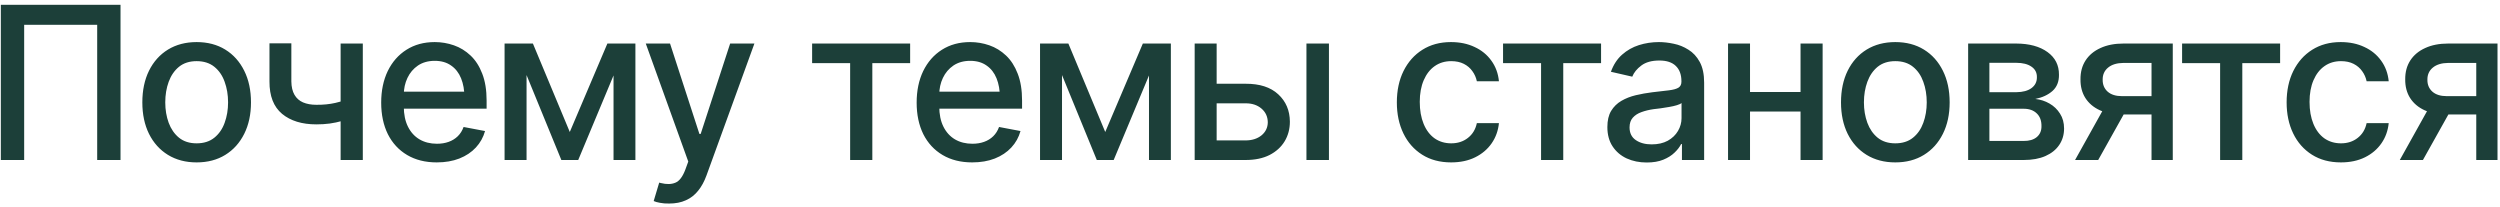 <?xml version="1.0" encoding="UTF-8"?> <svg xmlns="http://www.w3.org/2000/svg" width="375" height="31" viewBox="0 0 375 31" fill="none"><path d="M18.078 0.719V24H14.578V3.719H3.625V24H0.125V0.719H18.078ZM29.492 24.359C27.857 24.359 26.424 23.984 25.195 23.234C23.976 22.484 23.028 21.432 22.351 20.078C21.685 18.724 21.351 17.151 21.351 15.359C21.351 13.547 21.685 11.963 22.351 10.609C23.028 9.245 23.976 8.188 25.195 7.438C26.424 6.688 27.857 6.312 29.492 6.312C31.138 6.312 32.57 6.688 33.789 7.438C35.008 8.188 35.955 9.245 36.633 10.609C37.31 11.963 37.648 13.547 37.648 15.359C37.648 17.151 37.31 18.724 36.633 20.078C35.955 21.432 35.008 22.484 33.789 23.234C32.57 23.984 31.138 24.359 29.492 24.359ZM29.492 21.5C30.565 21.5 31.45 21.219 32.148 20.656C32.846 20.094 33.362 19.349 33.695 18.422C34.039 17.484 34.211 16.463 34.211 15.359C34.211 14.234 34.039 13.203 33.695 12.266C33.362 11.328 32.846 10.578 32.148 10.016C31.45 9.453 30.565 9.172 29.492 9.172C28.429 9.172 27.549 9.453 26.851 10.016C26.164 10.578 25.648 11.328 25.304 12.266C24.961 13.203 24.789 14.234 24.789 15.359C24.789 16.463 24.961 17.484 25.304 18.422C25.648 19.349 26.164 20.094 26.851 20.656C27.549 21.219 28.429 21.5 29.492 21.5ZM54.421 6.531V24H51.093V6.531H54.421ZM52.984 14.656V17.594C52.463 17.792 51.906 17.974 51.312 18.141C50.728 18.307 50.114 18.438 49.468 18.531C48.833 18.615 48.161 18.656 47.453 18.656C45.296 18.656 43.583 18.13 42.312 17.078C41.041 16.016 40.411 14.396 40.421 12.219V6.5H43.703V12.219C43.713 13.031 43.869 13.698 44.171 14.219C44.473 14.74 44.9 15.12 45.453 15.359C46.015 15.599 46.682 15.719 47.453 15.719C48.473 15.729 49.421 15.635 50.296 15.438C51.171 15.24 52.067 14.979 52.984 14.656ZM65.507 24.359C63.798 24.359 62.319 23.99 61.069 23.25C59.819 22.51 58.856 21.469 58.179 20.125C57.512 18.771 57.179 17.193 57.179 15.391C57.179 13.599 57.507 12.021 58.163 10.656C58.83 9.292 59.762 8.229 60.96 7.469C62.168 6.698 63.585 6.312 65.21 6.312C66.2 6.312 67.158 6.474 68.085 6.797C69.012 7.12 69.845 7.63 70.585 8.328C71.325 9.026 71.908 9.932 72.335 11.047C72.772 12.162 72.991 13.505 72.991 15.078V16.297H59.101V13.75H71.241L69.663 14.594C69.663 13.521 69.496 12.573 69.163 11.75C68.83 10.927 68.33 10.287 67.663 9.828C67.007 9.359 66.189 9.125 65.21 9.125C64.231 9.125 63.392 9.359 62.694 9.828C62.007 10.297 61.481 10.917 61.116 11.688C60.752 12.458 60.569 13.302 60.569 14.219V15.953C60.569 17.151 60.778 18.167 61.194 19C61.611 19.833 62.189 20.469 62.929 20.906C63.679 21.344 64.549 21.562 65.538 21.562C66.184 21.562 66.767 21.469 67.288 21.281C67.819 21.094 68.278 20.812 68.663 20.438C69.049 20.062 69.34 19.599 69.538 19.047L72.757 19.656C72.496 20.594 72.038 21.417 71.382 22.125C70.726 22.833 69.897 23.385 68.897 23.781C67.908 24.167 66.778 24.359 65.507 24.359ZM85.468 19.797L91.108 6.531H94.03L86.733 24H84.202L77.046 6.531H79.936L85.468 19.797ZM78.983 6.531V24H75.686V6.531H78.983ZM92.03 24V6.531H95.311V24H92.03ZM100.381 30.531C99.871 30.542 99.407 30.505 98.991 30.422C98.584 30.349 98.272 30.26 98.053 30.156L98.881 27.391L99.116 27.453C99.98 27.672 100.709 27.656 101.303 27.406C101.907 27.167 102.412 26.495 102.819 25.391L103.241 24.234L96.866 6.531H100.506L104.912 20.094H105.1L109.522 6.531H113.162L105.975 26.312C105.642 27.229 105.22 28 104.709 28.625C104.199 29.26 103.584 29.734 102.866 30.047C102.157 30.37 101.329 30.531 100.381 30.531ZM121.818 9.469V6.531H136.521V9.469H130.849V24H127.521V9.469H121.818ZM145.826 24.359C144.117 24.359 142.638 23.99 141.388 23.25C140.138 22.51 139.175 21.469 138.497 20.125C137.831 18.771 137.497 17.193 137.497 15.391C137.497 13.599 137.826 12.021 138.482 10.656C139.149 9.292 140.081 8.229 141.279 7.469C142.487 6.698 143.904 6.312 145.529 6.312C146.518 6.312 147.477 6.474 148.404 6.797C149.331 7.12 150.164 7.63 150.904 8.328C151.643 9.026 152.227 9.932 152.654 11.047C153.091 12.162 153.31 13.505 153.31 15.078V16.297H139.419V13.75H151.56L149.982 14.594C149.982 13.521 149.815 12.573 149.482 11.75C149.149 10.927 148.649 10.287 147.982 9.828C147.326 9.359 146.508 9.125 145.529 9.125C144.55 9.125 143.711 9.359 143.013 9.828C142.326 10.297 141.8 10.917 141.435 11.688C141.07 12.458 140.888 13.302 140.888 14.219V15.953C140.888 17.151 141.096 18.167 141.513 19C141.93 19.833 142.508 20.469 143.247 20.906C143.997 21.344 144.867 21.562 145.857 21.562C146.503 21.562 147.086 21.469 147.607 21.281C148.138 21.094 148.596 20.812 148.982 20.438C149.367 20.062 149.659 19.599 149.857 19.047L153.076 19.656C152.815 20.594 152.357 21.417 151.701 22.125C151.044 22.833 150.216 23.385 149.216 23.781C148.227 24.167 147.096 24.359 145.826 24.359ZM165.786 19.797L171.427 6.531H174.349L167.052 24H164.521L157.364 6.531H160.255L165.786 19.797ZM159.302 6.531V24H156.005V6.531H159.302ZM172.349 24V6.531H175.63V24H172.349ZM181.747 12.562H186.825C188.95 12.552 190.585 13.078 191.731 14.141C192.887 15.203 193.471 16.573 193.481 18.25C193.481 19.344 193.221 20.323 192.7 21.188C192.179 22.052 191.424 22.74 190.434 23.25C189.445 23.75 188.242 24 186.825 24H179.2V6.531H182.497V21.062H186.825C187.794 21.062 188.591 20.812 189.216 20.312C189.841 19.802 190.158 19.146 190.169 18.344C190.158 17.5 189.841 16.812 189.216 16.281C188.591 15.75 187.794 15.49 186.825 15.5H181.747V12.562ZM195.966 24V6.531H199.341V24H195.966ZM217.668 24.359C215.991 24.359 214.543 23.974 213.324 23.203C212.106 22.432 211.168 21.37 210.512 20.016C209.856 18.662 209.527 17.109 209.527 15.359C209.527 13.578 209.861 12.01 210.527 10.656C211.205 9.292 212.147 8.229 213.356 7.469C214.574 6.698 216.001 6.312 217.637 6.312C218.97 6.312 220.152 6.557 221.184 7.047C222.225 7.526 223.064 8.208 223.699 9.094C224.345 9.979 224.725 11.01 224.84 12.188H221.527C221.413 11.635 221.189 11.13 220.856 10.672C220.533 10.213 220.106 9.849 219.574 9.578C219.043 9.307 218.413 9.172 217.684 9.172C216.736 9.172 215.908 9.422 215.199 9.922C214.501 10.412 213.955 11.115 213.559 12.031C213.163 12.948 212.965 14.031 212.965 15.281C212.965 16.542 213.158 17.641 213.543 18.578C213.929 19.516 214.475 20.24 215.184 20.75C215.902 21.25 216.736 21.5 217.684 21.5C218.663 21.5 219.496 21.229 220.184 20.688C220.882 20.146 221.33 19.406 221.527 18.469H224.84C224.725 19.604 224.361 20.615 223.746 21.5C223.132 22.385 222.309 23.083 221.277 23.594C220.246 24.104 219.043 24.359 217.668 24.359ZM225.457 9.469V6.531H240.16V9.469H234.488V24H231.16V9.469H225.457ZM247.011 24.375C245.907 24.375 244.907 24.172 244.011 23.766C243.115 23.349 242.407 22.745 241.886 21.953C241.365 21.162 241.105 20.198 241.105 19.062C241.105 18.073 241.292 17.266 241.667 16.641C242.053 16.005 242.569 15.5 243.214 15.125C243.86 14.75 244.579 14.469 245.371 14.281C246.162 14.094 246.975 13.948 247.808 13.844C248.86 13.729 249.709 13.63 250.355 13.547C251.001 13.463 251.47 13.333 251.761 13.156C252.063 12.969 252.214 12.672 252.214 12.266V12.188C252.214 11.198 251.933 10.432 251.371 9.891C250.819 9.349 249.996 9.078 248.902 9.078C247.766 9.078 246.865 9.328 246.199 9.828C245.542 10.318 245.089 10.875 244.839 11.5L241.636 10.766C242.022 9.703 242.579 8.849 243.308 8.203C244.048 7.547 244.891 7.068 245.839 6.766C246.798 6.464 247.798 6.312 248.839 6.312C249.537 6.312 250.277 6.396 251.058 6.562C251.839 6.719 252.574 7.016 253.261 7.453C253.959 7.88 254.527 8.495 254.964 9.297C255.402 10.099 255.621 11.135 255.621 12.406V24H252.292V21.609H252.167C251.959 22.037 251.631 22.463 251.183 22.891C250.746 23.318 250.183 23.672 249.496 23.953C248.808 24.234 247.98 24.375 247.011 24.375ZM247.746 21.656C248.694 21.656 249.501 21.474 250.167 21.109C250.834 20.734 251.345 20.245 251.699 19.641C252.053 19.037 252.23 18.396 252.23 17.719V15.453C252.105 15.568 251.871 15.677 251.527 15.781C251.183 15.885 250.792 15.974 250.355 16.047C249.917 16.12 249.49 16.188 249.074 16.25C248.657 16.302 248.308 16.344 248.027 16.375C247.371 16.469 246.772 16.615 246.23 16.812C245.688 17 245.251 17.281 244.917 17.656C244.595 18.021 244.433 18.505 244.433 19.109C244.433 19.953 244.746 20.588 245.371 21.016C245.996 21.443 246.787 21.656 247.746 21.656ZM271.019 13.797V16.734H261.566V13.797H271.019ZM262.503 6.531V24H259.206V6.531H262.503ZM273.394 6.531V24H270.081V6.531H273.394ZM284.292 24.359C282.656 24.359 281.224 23.984 279.995 23.234C278.776 22.484 277.828 21.432 277.151 20.078C276.485 18.724 276.151 17.151 276.151 15.359C276.151 13.547 276.485 11.963 277.151 10.609C277.828 9.245 278.776 8.188 279.995 7.438C281.224 6.688 282.656 6.312 284.292 6.312C285.938 6.312 287.37 6.688 288.589 7.438C289.807 8.188 290.755 9.245 291.432 10.609C292.11 11.963 292.448 13.547 292.448 15.359C292.448 17.151 292.11 18.724 291.432 20.078C290.755 21.432 289.807 22.484 288.589 23.234C287.37 23.984 285.938 24.359 284.292 24.359ZM284.292 21.5C285.365 21.5 286.25 21.219 286.948 20.656C287.646 20.094 288.162 19.349 288.495 18.422C288.839 17.484 289.011 16.463 289.011 15.359C289.011 14.234 288.839 13.203 288.495 12.266C288.162 11.328 287.646 10.578 286.948 10.016C286.25 9.453 285.365 9.172 284.292 9.172C283.229 9.172 282.349 9.453 281.651 10.016C280.964 10.578 280.448 11.328 280.104 12.266C279.761 13.203 279.589 14.234 279.589 15.359C279.589 16.463 279.761 17.484 280.104 18.422C280.448 19.349 280.964 20.094 281.651 20.656C282.349 21.219 283.229 21.5 284.292 21.5ZM295.221 24V6.531H302.44C304.409 6.542 305.971 6.969 307.128 7.812C308.284 8.646 308.857 9.781 308.846 11.219C308.857 12.24 308.534 13.047 307.878 13.641C307.221 14.224 306.362 14.625 305.299 14.844C306.07 14.927 306.779 15.156 307.424 15.531C308.081 15.906 308.607 16.412 309.003 17.047C309.409 17.672 309.612 18.417 309.612 19.281C309.612 20.208 309.367 21.031 308.878 21.75C308.398 22.458 307.711 23.01 306.815 23.406C305.919 23.802 304.831 24 303.549 24H295.221ZM298.409 21.141H303.549C304.383 21.151 305.039 20.958 305.518 20.562C305.997 20.156 306.232 19.609 306.221 18.922C306.232 18.109 305.997 17.474 305.518 17.016C305.039 16.547 304.383 16.312 303.549 16.312H298.409V21.141ZM298.409 13.828H302.471C303.43 13.818 304.18 13.615 304.721 13.219C305.273 12.812 305.544 12.266 305.534 11.578C305.544 10.901 305.273 10.375 304.721 10C304.169 9.615 303.409 9.422 302.44 9.422H298.409V13.828ZM322.729 24V9.438H318.526C317.536 9.448 316.765 9.682 316.213 10.141C315.661 10.599 315.39 11.203 315.401 11.953C315.39 12.693 315.64 13.292 316.151 13.75C316.661 14.198 317.38 14.422 318.307 14.422H323.698V17.172H318.307C317.015 17.172 315.901 16.958 314.963 16.531C314.036 16.104 313.317 15.495 312.807 14.703C312.307 13.912 312.062 12.979 312.073 11.906C312.062 10.812 312.317 9.865 312.838 9.062C313.359 8.26 314.104 7.641 315.073 7.203C316.041 6.755 317.192 6.531 318.526 6.531H325.916V24H322.729ZM311.26 24L316.182 15.172H319.666L314.729 24H311.26ZM327.314 9.469V6.531H342.017V9.469H336.346V24H333.017V9.469H327.314ZM351.134 24.359C349.457 24.359 348.009 23.974 346.791 23.203C345.572 22.432 344.634 21.37 343.978 20.016C343.322 18.662 342.994 17.109 342.994 15.359C342.994 13.578 343.327 12.01 343.994 10.656C344.671 9.292 345.614 8.229 346.822 7.469C348.041 6.698 349.468 6.312 351.103 6.312C352.436 6.312 353.619 6.557 354.65 7.047C355.692 7.526 356.53 8.208 357.166 9.094C357.811 9.979 358.192 11.01 358.306 12.188H354.994C354.879 11.635 354.655 11.13 354.322 10.672C353.999 10.213 353.572 9.849 353.041 9.578C352.509 9.307 351.879 9.172 351.15 9.172C350.202 9.172 349.374 9.422 348.666 9.922C347.968 10.412 347.421 11.115 347.025 12.031C346.629 12.948 346.431 14.031 346.431 15.281C346.431 16.542 346.624 17.641 347.009 18.578C347.395 19.516 347.942 20.24 348.65 20.75C349.369 21.25 350.202 21.5 351.15 21.5C352.129 21.5 352.962 21.229 353.65 20.688C354.348 20.146 354.796 19.406 354.994 18.469H358.306C358.192 19.604 357.827 20.615 357.212 21.5C356.598 22.385 355.775 23.083 354.744 23.594C353.712 24.104 352.509 24.359 351.134 24.359ZM371.439 24V9.438H367.236C366.246 9.448 365.475 9.682 364.923 10.141C364.371 10.599 364.1 11.203 364.111 11.953C364.1 12.693 364.35 13.292 364.861 13.75C365.371 14.198 366.09 14.422 367.017 14.422H372.408V17.172H367.017C365.725 17.172 364.611 16.958 363.673 16.531C362.746 16.104 362.027 15.495 361.517 14.703C361.017 13.912 360.772 12.979 360.783 11.906C360.772 10.812 361.027 9.865 361.548 9.062C362.069 8.26 362.814 7.641 363.783 7.203C364.751 6.755 365.902 6.531 367.236 6.531H374.626V24H371.439ZM359.97 24L364.892 15.172H368.376L363.439 24H359.97Z" fill="#1C3F39"></path></svg> 